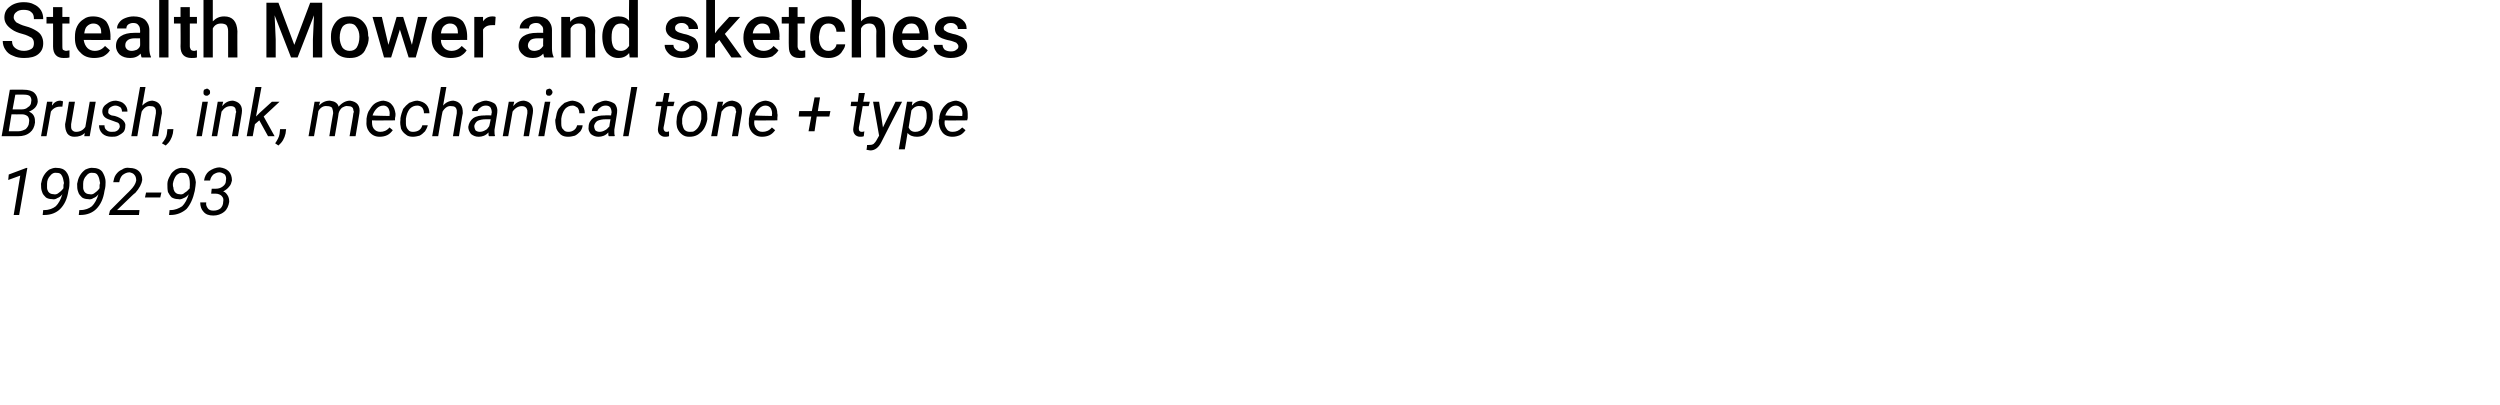 <?xml version="1.0" standalone="no"?><!DOCTYPE svg PUBLIC "-//W3C//DTD SVG 1.1//EN" "http://www.w3.org/Graphics/SVG/1.1/DTD/svg11.dtd"><svg xmlns="http://www.w3.org/2000/svg" version="1.1" width="457px" height="74px" viewBox="0 0 457 74">  <desc>Stealth Mower and sketches Brush, ink, mechanical tone + type 1992-93</desc>  <defs/>  <g id="Polygon13395">    <path d="M 3.5 39.3 L 2.5 39.3 L 3.7 32.1 L 1.5 32.9 L 1.6 31.9 L 4.8 30.7 L 5 30.7 L 3.5 39.3 Z M 11.4 35.5 C 11.1 35.9 10.8 36.1 10.5 36.2 C 10.2 36.4 9.9 36.5 9.5 36.4 C 9.1 36.4 8.7 36.3 8.4 36.1 C 8.1 35.8 7.8 35.5 7.7 35.1 C 7.5 34.6 7.5 34.2 7.5 33.6 C 7.6 33.1 7.7 32.6 8 32.1 C 8.3 31.6 8.6 31.3 9 31 C 9.5 30.8 9.9 30.6 10.5 30.7 C 11.1 30.7 11.7 30.9 12.1 31.4 C 12.5 31.9 12.7 32.5 12.7 33.3 C 12.7 33.7 12.7 34.2 12.5 34.9 C 12.3 36.3 11.8 37.4 11 38.2 C 10.3 38.9 9.3 39.3 8.1 39.3 C 8.09 39.31 7.8 39.3 7.8 39.3 L 7.9 38.4 C 7.9 38.4 8.14 38.39 8.1 38.4 C 9 38.4 9.7 38.1 10.2 37.7 C 10.7 37.2 11.1 36.5 11.4 35.5 Z M 8.8 35 C 9 35.3 9.3 35.5 9.8 35.5 C 10.1 35.6 10.5 35.5 10.8 35.2 C 11.1 35 11.4 34.7 11.6 34.4 C 11.59 34.37 11.6 33.9 11.6 33.9 C 11.6 33.9 11.65 33.47 11.7 33.5 C 11.6 32.9 11.5 32.4 11.3 32.1 C 11.1 31.7 10.8 31.6 10.4 31.6 C 9.9 31.5 9.5 31.7 9.2 32.1 C 8.8 32.5 8.6 33 8.6 33.6 C 8.6 33.8 8.6 34.1 8.6 34.3 C 8.6 34.6 8.7 34.8 8.8 35 C 8.8 35 8.8 35 8.8 35 Z M 18 35.5 C 17.7 35.9 17.4 36.1 17.1 36.2 C 16.8 36.4 16.5 36.5 16.1 36.4 C 15.7 36.4 15.3 36.3 15 36.1 C 14.7 35.8 14.4 35.5 14.3 35.1 C 14.1 34.6 14.1 34.2 14.1 33.6 C 14.2 33.1 14.3 32.6 14.6 32.1 C 14.9 31.6 15.2 31.3 15.6 31 C 16.1 30.8 16.5 30.6 17.1 30.7 C 17.7 30.7 18.3 30.9 18.7 31.4 C 19 31.9 19.3 32.5 19.3 33.3 C 19.3 33.7 19.3 34.2 19.1 34.9 C 18.9 36.3 18.4 37.4 17.6 38.2 C 16.9 38.9 15.9 39.3 14.7 39.3 C 14.69 39.31 14.4 39.3 14.4 39.3 L 14.5 38.4 C 14.5 38.4 14.74 38.39 14.7 38.4 C 15.6 38.4 16.3 38.1 16.8 37.7 C 17.3 37.2 17.7 36.5 18 35.5 Z M 15.4 35 C 15.6 35.3 15.9 35.5 16.4 35.5 C 16.7 35.6 17.1 35.5 17.4 35.2 C 17.7 35 18 34.7 18.2 34.4 C 18.19 34.37 18.2 33.9 18.2 33.9 C 18.2 33.9 18.25 33.47 18.3 33.5 C 18.2 32.9 18.1 32.4 17.9 32.1 C 17.7 31.7 17.4 31.6 17 31.6 C 16.5 31.5 16.1 31.7 15.8 32.1 C 15.4 32.5 15.2 33 15.2 33.6 C 15.2 33.8 15.2 34.1 15.2 34.3 C 15.2 34.6 15.3 34.8 15.4 35 C 15.4 35 15.4 35 15.4 35 Z M 25.4 39.3 L 19.9 39.3 L 20.1 38.5 L 23.2 35.4 C 23.2 35.4 23.78 34.85 23.8 34.8 C 24.4 34.2 24.8 33.6 24.9 33 C 24.9 32.6 24.8 32.2 24.6 32 C 24.4 31.7 24.1 31.6 23.7 31.5 C 23.2 31.5 22.8 31.7 22.4 32 C 22.1 32.3 21.9 32.7 21.8 33.3 C 21.8 33.3 20.7 33.3 20.7 33.3 C 20.8 32.8 20.9 32.3 21.2 31.9 C 21.5 31.5 21.8 31.2 22.3 31 C 22.7 30.7 23.2 30.6 23.7 30.7 C 24.4 30.7 25 30.9 25.4 31.3 C 25.8 31.7 26 32.2 26 32.9 C 25.9 33.6 25.5 34.4 24.7 35.3 C 24.66 35.26 24.1 35.8 24.1 35.8 L 21.4 38.4 L 25.5 38.4 L 25.4 39.3 Z M 29.3 36.1 L 26.5 36.1 L 26.7 35.2 L 29.5 35.2 L 29.3 36.1 Z M 34.5 35.5 C 34.2 35.9 33.9 36.1 33.6 36.2 C 33.2 36.4 32.9 36.5 32.6 36.4 C 32.1 36.4 31.8 36.3 31.4 36.1 C 31.1 35.8 30.9 35.5 30.7 35.1 C 30.6 34.6 30.6 34.2 30.6 33.6 C 30.6 33.1 30.8 32.6 31.1 32.1 C 31.3 31.6 31.7 31.3 32.1 31 C 32.5 30.8 33 30.6 33.5 30.7 C 34.2 30.7 34.7 30.9 35.1 31.4 C 35.5 31.9 35.7 32.5 35.8 33.3 C 35.8 33.7 35.7 34.2 35.6 34.9 C 35.3 36.3 34.8 37.4 34.1 38.2 C 33.3 38.9 32.3 39.3 31.2 39.3 C 31.15 39.31 30.9 39.3 30.9 39.3 L 31 38.4 C 31 38.4 31.2 38.39 31.2 38.4 C 32 38.4 32.7 38.1 33.3 37.7 C 33.8 37.2 34.2 36.5 34.5 35.5 Z M 31.9 35 C 32.1 35.3 32.4 35.5 32.8 35.5 C 33.2 35.6 33.5 35.5 33.8 35.2 C 34.2 35 34.4 34.7 34.7 34.4 C 34.65 34.37 34.7 33.9 34.7 33.9 C 34.7 33.9 34.72 33.47 34.7 33.5 C 34.7 32.9 34.6 32.4 34.4 32.1 C 34.2 31.7 33.9 31.6 33.5 31.6 C 33 31.5 32.6 31.7 32.2 32.1 C 31.9 32.5 31.7 33 31.6 33.6 C 31.6 33.8 31.6 34.1 31.7 34.3 C 31.7 34.6 31.8 34.8 31.9 35 C 31.9 35 31.9 35 31.9 35 Z M 38.7 34.5 C 38.7 34.5 39.4 34.51 39.4 34.5 C 39.9 34.5 40.3 34.4 40.7 34.1 C 41.1 33.8 41.3 33.5 41.3 33 C 41.4 32.5 41.3 32.2 41.1 31.9 C 40.8 31.7 40.5 31.5 40.1 31.5 C 39.7 31.5 39.3 31.7 39 31.9 C 38.7 32.2 38.5 32.5 38.4 33 C 38.4 33 37.3 33 37.3 33 C 37.4 32.3 37.7 31.7 38.2 31.3 C 38.8 30.9 39.4 30.6 40.2 30.6 C 40.9 30.7 41.4 30.9 41.8 31.3 C 42.2 31.7 42.4 32.3 42.4 33 C 42.3 33.4 42.2 33.8 41.9 34.1 C 41.6 34.5 41.3 34.7 40.8 35 C 41.2 35.1 41.4 35.4 41.6 35.7 C 41.8 36 41.9 36.4 41.9 36.9 C 41.8 37.6 41.5 38.3 41 38.7 C 40.4 39.2 39.7 39.4 39 39.4 C 38.2 39.4 37.6 39.2 37.2 38.7 C 36.8 38.3 36.6 37.7 36.6 37 C 36.6 37 37.7 37 37.7 37 C 37.6 37.5 37.8 37.8 38 38.1 C 38.2 38.4 38.6 38.5 39 38.5 C 39.5 38.5 39.9 38.4 40.3 38.1 C 40.6 37.8 40.8 37.4 40.8 36.9 C 40.9 36.4 40.8 36.1 40.5 35.8 C 40.3 35.6 39.9 35.4 39.4 35.4 C 39.37 35.4 38.6 35.4 38.6 35.4 L 38.7 34.5 Z " stroke="none" fill="#000"/>  </g>  <g id="Polygon13394">    <path d="M 0.3 24.9 L 1.8 16.4 C 1.8 16.4 4.33 16.37 4.3 16.4 C 5.2 16.4 5.9 16.6 6.3 17 C 6.7 17.4 6.9 17.9 6.9 18.6 C 6.8 19.4 6.3 20 5.3 20.4 C 5.7 20.6 6 20.8 6.2 21.2 C 6.4 21.6 6.4 22 6.4 22.4 C 6.3 23.2 6 23.8 5.5 24.2 C 4.9 24.7 4.2 24.9 3.3 24.9 C 3.31 24.9 0.3 24.9 0.3 24.9 Z M 2.1 20.9 L 1.6 24 C 1.6 24 3.35 23.98 3.3 24 C 3.9 24 4.3 23.8 4.7 23.6 C 5 23.3 5.3 22.9 5.3 22.4 C 5.4 21.9 5.3 21.6 5.1 21.3 C 4.9 21.1 4.5 20.9 4.1 20.9 C 4.05 20.92 2.1 20.9 2.1 20.9 Z M 2.3 20 C 2.3 20 3.88 20.01 3.9 20 C 4.4 20 4.8 19.9 5.1 19.6 C 5.5 19.4 5.7 19 5.7 18.6 C 5.8 18.2 5.7 17.9 5.5 17.6 C 5.3 17.4 4.9 17.3 4.4 17.3 C 4.44 17.29 2.8 17.3 2.8 17.3 L 2.3 20 Z M 11.4 19.5 C 11.4 19.5 10.93 19.47 10.9 19.5 C 10.3 19.5 9.7 19.8 9.3 20.4 C 9.33 20.39 8.5 24.9 8.5 24.9 L 7.5 24.9 L 8.6 18.6 L 9.6 18.6 C 9.6 18.6 9.46 19.29 9.5 19.3 C 9.9 18.7 10.4 18.4 11 18.4 C 11.2 18.4 11.3 18.5 11.5 18.5 C 11.55 18.52 11.4 19.5 11.4 19.5 Z M 15.5 24.3 C 15 24.8 14.4 25 13.6 25 C 13 25 12.6 24.8 12.3 24.4 C 12 23.9 11.9 23.4 11.9 22.7 C 11.95 22.66 12.6 18.6 12.6 18.6 L 13.7 18.6 C 13.7 18.6 13 22.67 13 22.7 C 13 22.8 13 23 13 23.2 C 13 23.5 13.1 23.7 13.2 23.8 C 13.4 24 13.6 24.1 13.9 24.1 C 14.6 24.1 15.2 23.8 15.6 23.2 C 15.62 23.18 16.4 18.6 16.4 18.6 L 17.5 18.6 L 16.4 24.9 L 15.4 24.9 C 15.4 24.9 15.51 24.27 15.5 24.3 Z M 21.9 23.2 C 21.9 22.7 21.7 22.4 21.2 22.3 C 21.2 22.3 20.1 21.9 20.1 21.9 C 19.1 21.6 18.7 21.1 18.7 20.3 C 18.7 19.8 19 19.3 19.5 19 C 20 18.6 20.5 18.4 21.2 18.4 C 21.8 18.5 22.3 18.6 22.7 19 C 23.1 19.4 23.3 19.8 23.3 20.4 C 23.3 20.4 22.3 20.4 22.3 20.4 C 22.3 20.1 22.2 19.8 22 19.6 C 21.8 19.5 21.5 19.3 21.1 19.3 C 20.8 19.3 20.5 19.4 20.2 19.6 C 19.9 19.8 19.8 20 19.8 20.3 C 19.7 20.7 19.9 20.9 20.4 21.1 C 20.4 21.1 21 21.2 21 21.2 C 21.7 21.4 22.2 21.7 22.5 22 C 22.8 22.3 23 22.7 22.9 23.1 C 22.9 23.5 22.8 23.8 22.6 24.1 C 22.3 24.4 22 24.6 21.6 24.8 C 21.2 25 20.8 25 20.4 25 C 19.7 25 19.1 24.8 18.7 24.4 C 18.3 24 18.1 23.5 18.1 22.9 C 18.1 22.9 19.1 22.9 19.1 22.9 C 19.1 23.3 19.2 23.6 19.5 23.8 C 19.7 24 20 24.1 20.4 24.1 C 20.8 24.1 21.1 24.1 21.4 23.9 C 21.7 23.7 21.8 23.5 21.9 23.2 Z M 26 19.3 C 26.6 18.7 27.2 18.4 27.9 18.4 C 28.5 18.5 28.9 18.7 29.2 19.1 C 29.5 19.5 29.6 20 29.6 20.7 C 29.55 20.75 28.9 24.9 28.9 24.9 L 27.8 24.9 C 27.8 24.9 28.5 20.73 28.5 20.7 C 28.5 20.5 28.5 20.4 28.5 20.2 C 28.4 19.6 28.1 19.4 27.5 19.4 C 26.9 19.3 26.3 19.7 25.9 20.4 C 25.86 20.38 25.1 24.9 25.1 24.9 L 24 24.9 L 25.6 15.9 L 26.6 15.9 C 26.6 15.9 26 19.33 26 19.3 Z M 31.6 24.4 C 31.4 25.3 31 26 30.3 26.6 C 30.3 26.6 29.6 26.2 29.6 26.2 C 30.1 25.6 30.4 25.1 30.5 24.5 C 30.49 24.5 30.6 23.6 30.6 23.6 L 31.7 23.6 L 31.6 24.4 C 31.6 24.4 31.55 24.41 31.6 24.4 Z M 36.9 24.9 L 35.9 24.9 L 37 18.6 L 38 18.6 L 36.9 24.9 Z M 37.8 16.2 C 38 16.2 38.1 16.3 38.2 16.4 C 38.4 16.5 38.4 16.7 38.4 16.9 C 38.4 17 38.4 17.2 38.2 17.3 C 38.1 17.4 38 17.5 37.8 17.5 C 37.6 17.5 37.5 17.5 37.3 17.3 C 37.2 17.2 37.2 17.1 37.2 16.9 C 37.2 16.7 37.2 16.6 37.3 16.4 C 37.5 16.3 37.6 16.3 37.8 16.2 Z M 40.8 18.6 C 40.8 18.6 40.61 19.36 40.6 19.4 C 41.2 18.7 41.8 18.4 42.6 18.4 C 43.1 18.5 43.6 18.7 43.9 19.1 C 44.2 19.5 44.3 20 44.2 20.7 C 44.19 20.75 43.5 24.9 43.5 24.9 L 42.4 24.9 C 42.4 24.9 43.14 20.73 43.1 20.7 C 43.2 20.5 43.2 20.4 43.1 20.2 C 43.1 19.7 42.8 19.4 42.2 19.4 C 41.5 19.4 41 19.7 40.5 20.4 C 40.5 20.38 39.7 24.9 39.7 24.9 L 38.7 24.9 L 39.8 18.6 L 40.8 18.6 Z M 47.4 22 L 46.6 22.7 L 46.2 24.9 L 45.1 24.9 L 46.7 15.9 L 47.8 15.9 L 46.8 21.3 L 47.5 20.6 L 49.7 18.6 L 51.1 18.6 L 48.2 21.3 L 50.2 24.9 L 49 24.9 L 47.4 22 Z M 52.2 24.4 C 52 25.3 51.6 26 50.9 26.6 C 50.9 26.6 50.3 26.2 50.3 26.2 C 50.7 25.6 51 25.1 51.1 24.5 C 51.09 24.5 51.2 23.6 51.2 23.6 L 52.3 23.6 L 52.2 24.4 C 52.2 24.4 52.16 24.41 52.2 24.4 Z M 58.5 18.6 C 58.5 18.6 58.34 19.26 58.3 19.3 C 58.9 18.7 59.5 18.4 60.3 18.4 C 60.7 18.5 61 18.5 61.3 18.7 C 61.6 18.9 61.8 19.1 61.9 19.5 C 62.5 18.8 63.2 18.4 64 18.4 C 64.6 18.5 65.1 18.7 65.4 19.1 C 65.7 19.5 65.8 20 65.7 20.7 C 65.7 20.73 65 24.9 65 24.9 L 63.9 24.9 C 63.9 24.9 64.64 20.72 64.6 20.7 C 64.7 20.5 64.7 20.3 64.6 20.2 C 64.6 19.6 64.2 19.4 63.6 19.4 C 63.2 19.3 62.9 19.5 62.5 19.7 C 62.2 20 62 20.3 61.9 20.7 C 61.94 20.69 61.2 24.9 61.2 24.9 L 60.2 24.9 C 60.2 24.9 60.86 20.73 60.9 20.7 C 60.9 20.3 60.8 20 60.7 19.7 C 60.5 19.5 60.2 19.4 59.8 19.4 C 59.2 19.3 58.6 19.6 58.2 20.3 C 58.24 20.27 57.4 24.9 57.4 24.9 L 56.4 24.9 L 57.5 18.6 L 58.5 18.6 Z M 69.4 25 C 68.6 25 68 24.7 67.5 24.1 C 67.1 23.6 66.9 22.9 67 22 C 67 22 67 21.7 67 21.7 C 67.1 21.1 67.2 20.5 67.6 20 C 67.9 19.5 68.2 19.1 68.7 18.8 C 69.1 18.6 69.6 18.4 70.1 18.4 C 70.8 18.5 71.3 18.7 71.6 19.1 C 72 19.5 72.2 20.1 72.3 20.8 C 72.3 21 72.3 21.3 72.2 21.6 C 72.23 21.55 72.2 22 72.2 22 C 72.2 22 68.02 22.04 68 22 C 68 22.6 68 23.1 68.3 23.5 C 68.6 23.9 69 24.1 69.5 24.1 C 70.1 24.1 70.7 23.9 71.2 23.3 C 71.2 23.3 71.8 23.8 71.8 23.8 C 71.5 24.2 71.2 24.5 70.8 24.7 C 70.4 24.9 69.9 25 69.4 25 Z M 70.1 19.3 C 69.6 19.3 69.2 19.5 68.9 19.8 C 68.6 20.1 68.3 20.5 68.1 21.1 C 68.13 21.15 71.2 21.2 71.2 21.2 C 71.2 21.2 71.24 21.06 71.2 21.1 C 71.3 20.6 71.2 20.2 71 19.8 C 70.8 19.5 70.5 19.3 70.1 19.3 Z M 75.5 24.1 C 75.9 24.1 76.3 24 76.6 23.8 C 76.9 23.6 77.1 23.3 77.2 22.9 C 77.2 22.9 78.2 22.9 78.2 22.9 C 78.1 23.3 77.9 23.7 77.7 24 C 77.4 24.3 77.1 24.6 76.7 24.8 C 76.3 24.9 75.9 25 75.5 25 C 75 25 74.5 24.9 74.2 24.6 C 73.8 24.3 73.5 24 73.3 23.5 C 73.2 23 73.1 22.5 73.2 21.9 C 73.2 21.9 73.2 21.6 73.2 21.6 C 73.3 21 73.5 20.4 73.7 19.9 C 74 19.5 74.4 19.1 74.8 18.8 C 75.3 18.6 75.8 18.4 76.3 18.4 C 77 18.5 77.5 18.7 77.9 19.1 C 78.3 19.5 78.5 20.1 78.5 20.7 C 78.5 20.7 77.5 20.7 77.5 20.7 C 77.5 20.3 77.4 20 77.2 19.7 C 77 19.5 76.7 19.3 76.3 19.3 C 75.7 19.3 75.3 19.5 74.9 19.9 C 74.5 20.4 74.3 21 74.2 21.7 C 74.2 21.7 74.2 21.9 74.2 21.9 C 74.2 22.1 74.2 22.4 74.2 22.6 C 74.2 23.1 74.4 23.5 74.6 23.7 C 74.8 24 75.1 24.1 75.5 24.1 Z M 81 19.3 C 81.5 18.7 82.2 18.4 82.9 18.4 C 83.5 18.5 83.9 18.7 84.2 19.1 C 84.5 19.5 84.6 20 84.6 20.7 C 84.55 20.75 83.9 24.9 83.9 24.9 L 82.8 24.9 C 82.8 24.9 83.5 20.73 83.5 20.7 C 83.5 20.5 83.5 20.4 83.5 20.2 C 83.4 19.6 83.1 19.4 82.5 19.4 C 81.9 19.3 81.3 19.7 80.9 20.4 C 80.86 20.38 80.1 24.9 80.1 24.9 L 79 24.9 L 80.6 15.9 L 81.6 15.9 C 81.6 15.9 80.99 19.33 81 19.3 Z M 89.4 24.9 C 89.3 24.8 89.3 24.7 89.3 24.6 C 89.3 24.6 89.3 24.2 89.3 24.2 C 88.8 24.8 88.1 25 87.5 25 C 86.9 25 86.5 24.8 86.1 24.5 C 85.8 24.1 85.6 23.7 85.6 23.2 C 85.7 22.5 86 22 86.5 21.6 C 87.1 21.2 87.8 21.1 88.7 21.1 C 88.69 21.05 89.8 21.1 89.8 21.1 C 89.8 21.1 89.87 20.55 89.9 20.6 C 89.9 20.2 89.8 19.9 89.7 19.7 C 89.5 19.4 89.2 19.3 88.8 19.3 C 88.5 19.3 88.1 19.4 87.9 19.6 C 87.6 19.8 87.4 20 87.3 20.3 C 87.3 20.3 86.3 20.3 86.3 20.3 C 86.3 19.9 86.5 19.6 86.7 19.3 C 87 19 87.3 18.8 87.7 18.7 C 88.1 18.5 88.5 18.4 88.9 18.4 C 89.6 18.5 90.1 18.7 90.5 19 C 90.8 19.4 91 19.9 90.9 20.6 C 90.93 20.57 90.4 23.7 90.4 23.7 C 90.4 23.7 90.38 24.16 90.4 24.2 C 90.4 24.4 90.4 24.6 90.5 24.8 C 90.45 24.8 90.4 24.9 90.4 24.9 C 90.4 24.9 89.36 24.9 89.4 24.9 Z M 87.7 24.1 C 88 24.1 88.4 24 88.7 23.8 C 89 23.7 89.2 23.4 89.4 23.1 C 89.44 23.13 89.7 21.8 89.7 21.8 C 89.7 21.8 88.87 21.82 88.9 21.8 C 88.2 21.8 87.7 21.9 87.3 22.1 C 87 22.3 86.8 22.6 86.7 23 C 86.7 23.3 86.8 23.6 86.9 23.8 C 87.1 24 87.4 24.1 87.7 24.1 Z M 94 18.6 C 94 18.6 93.83 19.36 93.8 19.4 C 94.4 18.7 95 18.4 95.8 18.4 C 96.4 18.5 96.8 18.7 97.1 19.1 C 97.4 19.5 97.5 20 97.4 20.7 C 97.41 20.75 96.7 24.9 96.7 24.9 L 95.7 24.9 C 95.7 24.9 96.36 20.73 96.4 20.7 C 96.4 20.5 96.4 20.4 96.4 20.2 C 96.3 19.7 96 19.4 95.4 19.4 C 94.8 19.4 94.2 19.7 93.7 20.4 C 93.72 20.38 92.9 24.9 92.9 24.9 L 91.9 24.9 L 93 18.6 L 94 18.6 Z M 99.5 24.9 L 98.4 24.9 L 99.6 18.6 L 100.6 18.6 L 99.5 24.9 Z M 100.4 16.2 C 100.6 16.2 100.7 16.3 100.8 16.4 C 100.9 16.5 101 16.7 101 16.9 C 101 17 100.9 17.2 100.8 17.3 C 100.7 17.4 100.6 17.5 100.4 17.5 C 100.2 17.5 100 17.5 99.9 17.3 C 99.8 17.2 99.8 17.1 99.8 16.9 C 99.8 16.7 99.8 16.6 99.9 16.4 C 100 16.3 100.2 16.3 100.4 16.2 Z M 103.9 24.1 C 104.3 24.1 104.6 24 104.9 23.8 C 105.2 23.6 105.4 23.3 105.5 22.9 C 105.5 22.9 106.5 22.9 106.5 22.9 C 106.5 23.3 106.3 23.7 106.1 24 C 105.8 24.3 105.5 24.6 105.1 24.8 C 104.7 24.9 104.3 25 103.9 25 C 103.3 25 102.9 24.9 102.5 24.6 C 102.2 24.3 101.9 24 101.7 23.5 C 101.6 23 101.5 22.5 101.5 21.9 C 101.5 21.9 101.6 21.6 101.6 21.6 C 101.7 21 101.8 20.4 102.1 19.9 C 102.4 19.5 102.8 19.1 103.2 18.8 C 103.7 18.6 104.2 18.4 104.7 18.4 C 105.4 18.5 105.9 18.7 106.3 19.1 C 106.7 19.5 106.9 20.1 106.9 20.7 C 106.9 20.7 105.9 20.7 105.9 20.7 C 105.9 20.3 105.8 20 105.6 19.7 C 105.3 19.5 105 19.3 104.7 19.3 C 104.1 19.3 103.7 19.5 103.3 19.9 C 102.9 20.4 102.7 21 102.6 21.7 C 102.6 21.7 102.6 21.9 102.6 21.9 C 102.6 22.1 102.6 22.4 102.6 22.6 C 102.6 23.1 102.7 23.5 103 23.7 C 103.2 24 103.5 24.1 103.9 24.1 Z M 111.3 24.9 C 111.2 24.8 111.2 24.7 111.2 24.6 C 111.2 24.6 111.2 24.2 111.2 24.2 C 110.7 24.8 110 25 109.4 25 C 108.8 25 108.4 24.8 108 24.5 C 107.7 24.1 107.5 23.7 107.6 23.2 C 107.6 22.5 107.9 22 108.4 21.6 C 109 21.2 109.7 21.1 110.6 21.1 C 110.6 21.05 111.7 21.1 111.7 21.1 C 111.7 21.1 111.78 20.55 111.8 20.6 C 111.8 20.2 111.7 19.9 111.6 19.7 C 111.4 19.4 111.1 19.3 110.7 19.3 C 110.4 19.3 110 19.4 109.8 19.6 C 109.5 19.8 109.3 20 109.2 20.3 C 109.2 20.3 108.2 20.3 108.2 20.3 C 108.2 19.9 108.4 19.6 108.6 19.3 C 108.9 19 109.2 18.8 109.6 18.7 C 110 18.5 110.4 18.4 110.8 18.4 C 111.5 18.5 112 18.7 112.4 19 C 112.7 19.4 112.9 19.9 112.8 20.6 C 112.83 20.57 112.3 23.7 112.3 23.7 C 112.3 23.7 112.29 24.16 112.3 24.2 C 112.3 24.4 112.3 24.6 112.4 24.8 C 112.36 24.8 112.3 24.9 112.3 24.9 C 112.3 24.9 111.27 24.9 111.3 24.9 Z M 109.6 24.1 C 109.9 24.1 110.3 24 110.6 23.8 C 110.9 23.7 111.1 23.4 111.4 23.1 C 111.35 23.13 111.6 21.8 111.6 21.8 C 111.6 21.8 110.78 21.82 110.8 21.8 C 110.1 21.8 109.6 21.9 109.2 22.1 C 108.9 22.3 108.7 22.6 108.6 23 C 108.6 23.3 108.7 23.6 108.8 23.8 C 109 24 109.3 24.1 109.6 24.1 Z M 114.9 24.9 L 113.9 24.9 L 115.4 15.9 L 116.5 15.9 L 114.9 24.9 Z M 122.4 17 L 122.1 18.6 L 123.3 18.6 L 123.1 19.4 L 122 19.4 C 122 19.4 121.34 23.34 121.3 23.3 C 121.3 23.4 121.3 23.5 121.3 23.6 C 121.4 23.9 121.5 24.1 121.8 24.1 C 122 24.1 122.1 24.1 122.3 24 C 122.3 24 122.3 24.9 122.3 24.9 C 122 25 121.7 25 121.5 25 C 121.1 25 120.8 24.8 120.5 24.5 C 120.3 24.2 120.2 23.8 120.3 23.3 C 120.29 23.32 120.9 19.4 120.9 19.4 L 119.8 19.4 L 120 18.6 L 121.1 18.6 L 121.4 17 L 122.4 17 Z M 126.9 18.4 C 127.4 18.5 127.9 18.6 128.2 18.9 C 128.6 19.2 128.9 19.5 129.1 20 C 129.3 20.5 129.3 21.1 129.3 21.7 C 129.3 21.7 129.3 21.8 129.3 21.8 C 129.2 22.4 129 23 128.7 23.5 C 128.4 24 128 24.3 127.6 24.6 C 127.1 24.9 126.6 25 126 25 C 125.5 25 125.1 24.9 124.7 24.6 C 124.3 24.3 124 23.9 123.8 23.4 C 123.7 23 123.6 22.4 123.7 21.8 C 123.7 21.2 123.9 20.6 124.2 20.1 C 124.5 19.5 124.9 19.1 125.3 18.9 C 125.8 18.6 126.3 18.4 126.9 18.4 Z M 124.7 21.8 C 124.7 22.1 124.7 22.3 124.7 22.6 C 124.8 23.1 124.9 23.4 125.1 23.7 C 125.4 24 125.7 24.1 126.1 24.1 C 126.4 24.1 126.8 24.1 127 23.9 C 127.3 23.7 127.6 23.4 127.8 23 C 128 22.7 128.1 22.2 128.2 21.8 C 128.2 21.4 128.2 21.1 128.2 20.9 C 128.2 20.4 128 20 127.8 19.8 C 127.5 19.5 127.2 19.3 126.8 19.3 C 126.3 19.3 125.8 19.5 125.4 20 C 125.1 20.4 124.8 21 124.7 21.7 C 124.7 21.7 124.7 21.8 124.7 21.8 Z M 132.2 18.6 C 132.2 18.6 132 19.36 132 19.4 C 132.6 18.7 133.2 18.4 133.9 18.4 C 134.5 18.5 135 18.7 135.3 19.1 C 135.6 19.5 135.7 20 135.6 20.7 C 135.59 20.75 134.9 24.9 134.9 24.9 L 133.8 24.9 C 133.8 24.9 134.53 20.73 134.5 20.7 C 134.6 20.5 134.6 20.4 134.5 20.2 C 134.5 19.7 134.1 19.4 133.6 19.4 C 132.9 19.4 132.4 19.7 131.9 20.4 C 131.89 20.38 131.1 24.9 131.1 24.9 L 130 24.9 L 131.2 18.6 L 132.2 18.6 Z M 139.3 25 C 138.5 25 137.9 24.7 137.4 24.1 C 137 23.6 136.8 22.9 136.9 22 C 136.9 22 136.9 21.7 136.9 21.7 C 137 21.1 137.1 20.5 137.4 20 C 137.8 19.5 138.1 19.1 138.6 18.8 C 139 18.6 139.5 18.4 140 18.4 C 140.7 18.5 141.2 18.7 141.5 19.1 C 141.9 19.5 142.1 20.1 142.1 20.8 C 142.2 21 142.1 21.3 142.1 21.6 C 142.12 21.55 142.1 22 142.1 22 C 142.1 22 137.91 22.04 137.9 22 C 137.8 22.6 137.9 23.1 138.2 23.5 C 138.5 23.9 138.8 24.1 139.4 24.1 C 140 24.1 140.6 23.9 141.1 23.3 C 141.1 23.3 141.7 23.8 141.7 23.8 C 141.4 24.2 141.1 24.5 140.7 24.7 C 140.3 24.9 139.8 25 139.3 25 Z M 139.9 19.3 C 139.5 19.3 139.1 19.5 138.8 19.8 C 138.5 20.1 138.2 20.5 138 21.1 C 138.02 21.15 141.1 21.2 141.1 21.2 C 141.1 21.2 141.13 21.06 141.1 21.1 C 141.2 20.6 141.1 20.2 140.9 19.8 C 140.7 19.5 140.4 19.3 139.9 19.3 Z M 149.5 20.3 L 151.8 20.3 L 151.6 21.3 L 149.3 21.3 L 148.9 24 L 147.8 24 L 148.3 21.3 L 146 21.3 L 146.1 20.3 L 148.4 20.3 L 148.9 17.8 L 149.9 17.8 L 149.5 20.3 Z M 158.1 17 L 157.8 18.6 L 159 18.6 L 158.8 19.4 L 157.7 19.4 C 157.7 19.4 157.02 23.34 157 23.3 C 157 23.4 157 23.5 157 23.6 C 157 23.9 157.2 24.1 157.5 24.1 C 157.6 24.1 157.8 24.1 158 24 C 158 24 157.9 24.9 157.9 24.9 C 157.7 25 157.4 25 157.2 25 C 156.8 25 156.4 24.8 156.2 24.5 C 156 24.2 155.9 23.8 156 23.3 C 155.98 23.32 156.6 19.4 156.6 19.4 L 155.5 19.4 L 155.6 18.6 L 156.8 18.6 L 157 17 L 158.1 17 Z M 161.4 23.3 L 163.7 18.6 L 164.9 18.6 C 164.9 18.6 161.09 25.95 161.1 26 C 160.6 27 159.9 27.5 159.1 27.5 C 158.9 27.5 158.7 27.4 158.4 27.4 C 158.44 27.37 158.5 26.5 158.5 26.5 C 158.5 26.5 158.81 26.52 158.8 26.5 C 159.1 26.5 159.4 26.5 159.7 26.3 C 159.9 26.1 160.1 25.9 160.3 25.5 C 160.32 25.49 160.7 24.8 160.7 24.8 L 159.6 18.6 L 160.7 18.6 L 161.4 23.3 Z M 170.5 21.8 C 170.4 22.4 170.2 23 169.9 23.5 C 169.7 24 169.3 24.4 168.9 24.7 C 168.5 24.9 168.1 25 167.6 25 C 166.9 25 166.3 24.8 165.9 24.3 C 165.93 24.28 165.4 27.3 165.4 27.3 L 164.3 27.3 L 165.8 18.6 L 166.8 18.6 C 166.8 18.6 166.66 19.26 166.7 19.3 C 167.2 18.7 167.8 18.4 168.5 18.4 C 169.2 18.5 169.6 18.7 170 19.1 C 170.3 19.6 170.5 20.1 170.5 20.9 C 170.5 21.2 170.5 21.4 170.5 21.6 C 170.5 21.6 170.5 21.8 170.5 21.8 Z M 169.4 21.6 C 169.4 21.6 169.4 21.1 169.4 21.1 C 169.4 20.6 169.3 20.1 169.1 19.8 C 168.9 19.5 168.6 19.4 168.2 19.4 C 167.6 19.3 167 19.6 166.6 20.2 C 166.6 20.2 166.1 23.3 166.1 23.3 C 166.3 23.8 166.7 24.1 167.3 24.1 C 167.9 24.1 168.3 23.9 168.7 23.5 C 169.1 23.1 169.3 22.5 169.4 21.6 Z M 174.1 25 C 173.3 25 172.6 24.7 172.2 24.1 C 171.8 23.6 171.6 22.9 171.6 22 C 171.6 22 171.7 21.7 171.7 21.7 C 171.7 21.1 171.9 20.5 172.2 20 C 172.5 19.5 172.9 19.1 173.3 18.8 C 173.8 18.6 174.3 18.4 174.8 18.4 C 175.4 18.5 175.9 18.7 176.3 19.1 C 176.7 19.5 176.9 20.1 176.9 20.8 C 176.9 21 176.9 21.3 176.9 21.6 C 176.9 21.55 176.8 22 176.8 22 C 176.8 22 172.69 22.04 172.7 22 C 172.6 22.6 172.7 23.1 173 23.5 C 173.2 23.9 173.6 24.1 174.1 24.1 C 174.8 24.1 175.3 23.9 175.9 23.3 C 175.9 23.3 176.5 23.8 176.5 23.8 C 176.2 24.2 175.9 24.5 175.5 24.7 C 175 24.9 174.6 25 174.1 25 Z M 174.7 19.3 C 174.3 19.3 173.9 19.5 173.6 19.8 C 173.3 20.1 173 20.5 172.8 21.1 C 172.8 21.15 175.9 21.2 175.9 21.2 C 175.9 21.2 175.91 21.06 175.9 21.1 C 176 20.6 175.9 20.2 175.7 19.8 C 175.5 19.5 175.1 19.3 174.7 19.3 Z " stroke="none" fill="#000"/>  </g>  <g id="Polygon13393">    <path d="M 6.2 7.9 C 6.2 7.5 6.1 7.2 5.8 6.9 C 5.4 6.7 4.9 6.4 4.1 6.2 C 3.3 6 2.6 5.7 2.2 5.4 C 1.3 4.8 0.8 4.1 0.8 3.2 C 0.8 2.4 1.1 1.7 1.8 1.2 C 2.4 0.7 3.3 0.4 4.3 0.4 C 5 0.4 5.7 0.5 6.2 0.8 C 6.7 1 7.2 1.4 7.5 1.9 C 7.8 2.4 7.9 2.9 7.9 3.5 C 7.9 3.5 6.2 3.5 6.2 3.5 C 6.2 2.9 6.1 2.5 5.7 2.2 C 5.4 1.9 4.9 1.8 4.3 1.8 C 3.8 1.8 3.3 1.9 3 2.2 C 2.7 2.4 2.5 2.7 2.5 3.2 C 2.5 3.5 2.7 3.8 3 4.1 C 3.4 4.3 3.9 4.6 4.7 4.8 C 5.5 5 6.1 5.3 6.6 5.6 C 7.1 5.9 7.4 6.2 7.6 6.6 C 7.8 7 7.9 7.4 7.9 7.9 C 7.9 8.8 7.6 9.4 7 9.9 C 6.4 10.4 5.5 10.6 4.4 10.6 C 3.7 10.6 3 10.5 2.4 10.2 C 1.8 10 1.3 9.6 1 9.1 C 0.7 8.7 0.5 8.1 0.5 7.5 C 0.5 7.5 2.2 7.5 2.2 7.5 C 2.2 8.1 2.4 8.5 2.8 8.8 C 3.2 9.1 3.7 9.3 4.4 9.3 C 5 9.3 5.5 9.1 5.8 8.9 C 6.1 8.7 6.2 8.3 6.2 7.9 Z M 11.4 1.3 L 11.4 3.1 L 12.7 3.1 L 12.7 4.3 L 11.4 4.3 C 11.4 4.3 11.38 8.46 11.4 8.5 C 11.4 8.7 11.4 8.9 11.5 9.1 C 11.7 9.2 11.9 9.3 12.1 9.3 C 12.3 9.3 12.5 9.2 12.7 9.2 C 12.7 9.2 12.7 10.5 12.7 10.5 C 12.4 10.6 12 10.6 11.6 10.6 C 10.4 10.6 9.7 9.9 9.7 8.5 C 9.72 8.52 9.7 4.3 9.7 4.3 L 8.5 4.3 L 8.5 3.1 L 9.7 3.1 L 9.7 1.3 L 11.4 1.3 Z M 17.2 10.6 C 16.2 10.6 15.3 10.3 14.7 9.6 C 14 9 13.7 8.1 13.7 7 C 13.7 7 13.7 6.8 13.7 6.8 C 13.7 6 13.8 5.4 14.1 4.8 C 14.4 4.2 14.8 3.8 15.3 3.5 C 15.8 3.1 16.4 3 17 3 C 18 3 18.8 3.3 19.4 3.9 C 19.9 4.6 20.2 5.5 20.2 6.7 C 20.18 6.66 20.2 7.3 20.2 7.3 C 20.2 7.3 15.35 7.33 15.3 7.3 C 15.4 7.9 15.6 8.4 16 8.8 C 16.3 9.1 16.8 9.3 17.3 9.3 C 18.1 9.3 18.7 9 19.2 8.4 C 19.2 8.4 20.1 9.2 20.1 9.2 C 19.8 9.7 19.4 10 18.9 10.3 C 18.4 10.5 17.8 10.6 17.2 10.6 Z M 17 4.3 C 16.6 4.3 16.2 4.5 15.9 4.8 C 15.6 5.1 15.5 5.5 15.4 6.1 C 15.37 6.11 18.5 6.1 18.5 6.1 C 18.5 6.1 18.54 5.99 18.5 6 C 18.5 5.4 18.4 5 18.1 4.7 C 17.8 4.4 17.5 4.3 17 4.3 Z M 25.9 10.5 C 25.8 10.4 25.8 10.1 25.7 9.8 C 25.2 10.4 24.5 10.6 23.8 10.6 C 23 10.6 22.4 10.4 21.9 10 C 21.5 9.6 21.2 9.1 21.2 8.4 C 21.2 7.6 21.5 7 22.1 6.6 C 22.7 6.2 23.5 6 24.6 6 C 24.62 5.98 25.6 6 25.6 6 C 25.6 6 25.64 5.5 25.6 5.5 C 25.6 5.1 25.5 4.8 25.3 4.6 C 25.1 4.3 24.8 4.2 24.3 4.2 C 24 4.2 23.7 4.3 23.4 4.5 C 23.2 4.7 23.1 4.9 23.1 5.2 C 23.1 5.2 21.4 5.2 21.4 5.2 C 21.4 4.8 21.5 4.5 21.8 4.1 C 22.1 3.7 22.4 3.5 22.9 3.3 C 23.4 3.1 23.9 3 24.4 3 C 25.3 3 26 3.2 26.5 3.6 C 27 4.1 27.3 4.7 27.3 5.5 C 27.3 5.5 27.3 8.8 27.3 8.8 C 27.3 9.5 27.4 10 27.6 10.4 C 27.58 10.38 27.6 10.5 27.6 10.5 C 27.6 10.5 25.89 10.5 25.9 10.5 Z M 24.1 9.3 C 24.4 9.3 24.7 9.2 25 9.1 C 25.3 8.9 25.5 8.7 25.6 8.4 C 25.64 8.42 25.6 7 25.6 7 C 25.6 7 24.75 7.03 24.7 7 C 24.1 7 23.7 7.1 23.4 7.3 C 23 7.6 22.9 7.9 22.9 8.3 C 22.9 8.6 23 8.8 23.2 9 C 23.4 9.2 23.7 9.3 24.1 9.3 Z M 30.8 10.5 L 29.1 10.5 L 29.1 0 L 30.8 0 L 30.8 10.5 Z M 34.7 1.3 L 34.7 3.1 L 36 3.1 L 36 4.3 L 34.7 4.3 C 34.7 4.3 34.7 8.46 34.7 8.5 C 34.7 8.7 34.8 8.9 34.9 9.1 C 35 9.2 35.2 9.3 35.5 9.3 C 35.7 9.3 35.8 9.2 36 9.2 C 36 9.2 36 10.5 36 10.5 C 35.7 10.6 35.3 10.6 35 10.6 C 33.7 10.6 33 9.9 33 8.5 C 33.04 8.52 33 4.3 33 4.3 L 31.8 4.3 L 31.8 3.1 L 33 3.1 L 33 1.3 L 34.7 1.3 Z M 38.9 3.9 C 39.5 3.3 40.1 3 41 3 C 42.5 3 43.3 3.9 43.4 5.7 C 43.37 5.67 43.4 10.5 43.4 10.5 L 41.7 10.5 C 41.7 10.5 41.71 5.73 41.7 5.7 C 41.7 5.2 41.6 4.9 41.4 4.6 C 41.2 4.4 40.8 4.3 40.4 4.3 C 39.7 4.3 39.2 4.6 38.9 5.2 C 38.91 5.22 38.9 10.5 38.9 10.5 L 37.2 10.5 L 37.2 0 L 38.9 0 C 38.9 0 38.91 3.91 38.9 3.9 Z M 50.9 0.5 L 53.8 8.2 L 56.7 0.5 L 58.9 0.5 L 58.9 10.5 L 57.2 10.5 L 57.2 7.2 L 57.4 2.8 L 54.4 10.5 L 53.2 10.5 L 50.2 2.8 L 50.4 7.2 L 50.4 10.5 L 48.7 10.5 L 48.7 0.5 L 50.9 0.5 Z M 60.5 6.7 C 60.5 6 60.6 5.4 60.9 4.8 C 61.2 4.2 61.6 3.7 62.1 3.4 C 62.6 3.1 63.2 3 63.9 3 C 64.9 3 65.7 3.3 66.3 3.9 C 67 4.6 67.3 5.4 67.3 6.5 C 67.3 6.5 67.4 6.9 67.4 6.9 C 67.4 7.6 67.2 8.3 66.9 8.8 C 66.7 9.4 66.3 9.9 65.7 10.2 C 65.2 10.5 64.6 10.6 63.9 10.6 C 62.9 10.6 62 10.3 61.4 9.6 C 60.8 8.9 60.5 8 60.5 6.8 C 60.5 6.8 60.5 6.7 60.5 6.7 Z M 62.1 6.9 C 62.1 7.6 62.3 8.2 62.6 8.7 C 62.9 9.1 63.4 9.3 63.9 9.3 C 64.5 9.3 64.9 9.1 65.2 8.7 C 65.5 8.2 65.7 7.6 65.7 6.7 C 65.7 6 65.5 5.4 65.2 5 C 64.9 4.5 64.5 4.3 63.9 4.3 C 63.4 4.3 62.9 4.5 62.6 4.9 C 62.3 5.4 62.1 6 62.1 6.9 Z M 75.3 8.2 L 76.4 3.1 L 78.1 3.1 L 76 10.5 L 74.7 10.5 L 73.1 5.4 L 71.5 10.5 L 70.2 10.5 L 68.1 3.1 L 69.8 3.1 L 71 8.2 L 72.5 3.1 L 73.7 3.1 L 75.3 8.2 Z M 82.4 10.6 C 81.4 10.6 80.5 10.3 79.9 9.6 C 79.2 9 78.9 8.1 78.9 7 C 78.9 7 78.9 6.8 78.9 6.8 C 78.9 6 79 5.4 79.3 4.8 C 79.6 4.2 80 3.8 80.5 3.5 C 81 3.1 81.6 3 82.2 3 C 83.2 3 84 3.3 84.6 3.9 C 85.1 4.6 85.4 5.5 85.4 6.7 C 85.39 6.66 85.4 7.3 85.4 7.3 C 85.4 7.3 80.55 7.33 80.6 7.3 C 80.6 7.9 80.8 8.4 81.2 8.8 C 81.5 9.1 82 9.3 82.5 9.3 C 83.3 9.3 83.9 9 84.4 8.4 C 84.4 8.4 85.3 9.2 85.3 9.2 C 85 9.7 84.6 10 84.1 10.3 C 83.6 10.5 83 10.6 82.4 10.6 Z M 82.2 4.3 C 81.8 4.3 81.4 4.5 81.1 4.8 C 80.8 5.1 80.7 5.5 80.6 6.1 C 80.58 6.11 83.7 6.1 83.7 6.1 C 83.7 6.1 83.75 5.99 83.7 6 C 83.7 5.4 83.6 5 83.3 4.7 C 83 4.4 82.7 4.3 82.2 4.3 Z M 90.5 4.6 C 90.3 4.6 90.1 4.6 89.9 4.6 C 89.1 4.6 88.6 4.9 88.3 5.4 C 88.33 5.44 88.3 10.5 88.3 10.5 L 86.7 10.5 L 86.7 3.1 L 88.3 3.1 C 88.3 3.1 88.3 3.93 88.3 3.9 C 88.7 3.3 89.3 3 90 3 C 90.2 3 90.4 3 90.6 3.1 C 90.6 3.1 90.5 4.6 90.5 4.6 Z M 99.5 10.5 C 99.4 10.4 99.4 10.1 99.3 9.8 C 98.8 10.4 98.1 10.6 97.4 10.6 C 96.6 10.6 96 10.4 95.6 10 C 95.1 9.6 94.8 9.1 94.8 8.4 C 94.8 7.6 95.1 7 95.7 6.6 C 96.3 6.2 97.1 6 98.2 6 C 98.24 5.98 99.3 6 99.3 6 C 99.3 6 99.26 5.5 99.3 5.5 C 99.3 5.1 99.2 4.8 98.9 4.6 C 98.7 4.3 98.4 4.2 98 4.2 C 97.6 4.2 97.3 4.3 97 4.5 C 96.8 4.7 96.7 4.9 96.7 5.2 C 96.7 5.2 95 5.2 95 5.2 C 95 4.8 95.1 4.5 95.4 4.1 C 95.7 3.7 96 3.5 96.5 3.3 C 97 3.1 97.5 3 98.1 3 C 98.9 3 99.6 3.2 100.1 3.6 C 100.6 4.1 100.9 4.7 100.9 5.5 C 100.9 5.5 100.9 8.8 100.9 8.8 C 100.9 9.5 101 10 101.2 10.4 C 101.2 10.38 101.2 10.5 101.2 10.5 C 101.2 10.5 99.5 10.5 99.5 10.5 Z M 97.7 9.3 C 98 9.3 98.3 9.2 98.6 9.1 C 98.9 8.9 99.1 8.7 99.3 8.4 C 99.26 8.42 99.3 7 99.3 7 C 99.3 7 98.36 7.03 98.4 7 C 97.7 7 97.3 7.1 97 7.3 C 96.7 7.6 96.5 7.9 96.5 8.3 C 96.5 8.6 96.6 8.8 96.8 9 C 97 9.2 97.3 9.3 97.7 9.3 Z M 104.2 3.1 C 104.2 3.1 104.25 3.96 104.2 4 C 104.8 3.3 105.5 3 106.4 3 C 107.9 3 108.7 3.8 108.8 5.6 C 108.75 5.61 108.8 10.5 108.8 10.5 L 107.1 10.5 C 107.1 10.5 107.09 5.71 107.1 5.7 C 107.1 5.2 107 4.9 106.8 4.7 C 106.6 4.4 106.3 4.3 105.8 4.3 C 105.1 4.3 104.6 4.6 104.3 5.2 C 104.3 5.24 104.3 10.5 104.3 10.5 L 102.6 10.5 L 102.6 3.1 L 104.2 3.1 Z M 110.1 6.7 C 110.1 5.6 110.4 4.7 110.9 4 C 111.5 3.3 112.2 3 113.1 3 C 113.8 3 114.5 3.2 115 3.8 C 114.95 3.79 115 0 115 0 L 116.6 0 L 116.6 10.5 L 115.1 10.5 C 115.1 10.5 115.03 9.73 115 9.7 C 114.5 10.3 113.9 10.6 113 10.6 C 112.2 10.6 111.5 10.3 110.9 9.6 C 110.4 8.9 110.1 7.9 110.1 6.7 Z M 111.8 6.9 C 111.8 7.6 111.9 8.2 112.2 8.7 C 112.5 9.1 112.9 9.3 113.5 9.3 C 114.1 9.3 114.6 9 115 8.4 C 115 8.4 115 5.2 115 5.2 C 114.6 4.6 114.2 4.3 113.5 4.3 C 112.9 4.3 112.5 4.5 112.2 5 C 111.9 5.4 111.8 6 111.8 6.9 Z M 126 8.5 C 126 8.2 125.9 8 125.6 7.8 C 125.4 7.7 125 7.5 124.4 7.4 C 123.8 7.3 123.4 7.1 123 7 C 122.2 6.6 121.7 6 121.7 5.2 C 121.7 4.6 122 4 122.5 3.6 C 123.1 3.2 123.8 3 124.6 3 C 125.5 3 126.2 3.2 126.7 3.6 C 127.3 4.1 127.6 4.6 127.6 5.3 C 127.6 5.3 125.9 5.3 125.9 5.3 C 125.9 5 125.8 4.7 125.5 4.5 C 125.3 4.3 125 4.2 124.6 4.2 C 124.2 4.2 123.9 4.3 123.7 4.5 C 123.5 4.6 123.4 4.9 123.4 5.1 C 123.4 5.4 123.5 5.6 123.7 5.7 C 123.9 5.9 124.3 6 125 6.2 C 125.6 6.3 126.1 6.5 126.5 6.7 C 126.9 6.9 127.2 7.1 127.3 7.4 C 127.5 7.7 127.6 8 127.6 8.4 C 127.6 9.1 127.3 9.6 126.8 10 C 126.2 10.4 125.5 10.6 124.6 10.6 C 124 10.6 123.5 10.5 123 10.3 C 122.5 10.1 122.2 9.8 121.9 9.4 C 121.6 9 121.5 8.6 121.5 8.2 C 121.5 8.2 123.1 8.2 123.1 8.2 C 123.1 8.6 123.3 8.9 123.6 9.1 C 123.8 9.3 124.2 9.4 124.6 9.4 C 125.1 9.4 125.4 9.3 125.6 9.1 C 125.9 9 126 8.8 126 8.5 Z M 131.5 7.3 L 130.7 8.1 L 130.7 10.5 L 129.1 10.5 L 129.1 0 L 130.7 0 L 130.7 6.1 L 131.2 5.4 L 133.3 3.1 L 135.3 3.1 L 132.5 6.2 L 135.6 10.5 L 133.7 10.5 L 131.5 7.3 Z M 139.5 10.6 C 138.4 10.6 137.6 10.3 136.9 9.6 C 136.3 9 135.9 8.1 135.9 7 C 135.9 7 135.9 6.8 135.9 6.8 C 135.9 6 136.1 5.4 136.4 4.8 C 136.7 4.2 137.1 3.8 137.6 3.5 C 138.1 3.1 138.7 3 139.3 3 C 140.3 3 141.1 3.3 141.6 3.9 C 142.2 4.6 142.5 5.5 142.5 6.7 C 142.45 6.66 142.5 7.3 142.5 7.3 C 142.5 7.3 137.62 7.33 137.6 7.3 C 137.7 7.9 137.9 8.4 138.2 8.8 C 138.6 9.1 139 9.3 139.6 9.3 C 140.3 9.3 141 9 141.4 8.4 C 141.4 8.4 142.3 9.2 142.3 9.2 C 142 9.7 141.6 10 141.2 10.3 C 140.7 10.5 140.1 10.6 139.5 10.6 Z M 139.3 4.3 C 138.8 4.3 138.5 4.5 138.2 4.8 C 137.9 5.1 137.7 5.5 137.6 6.1 C 137.65 6.11 140.8 6.1 140.8 6.1 C 140.8 6.1 140.81 5.99 140.8 6 C 140.8 5.4 140.6 5 140.4 4.7 C 140.1 4.4 139.7 4.3 139.3 4.3 Z M 145.8 1.3 L 145.8 3.1 L 147.1 3.1 L 147.1 4.3 L 145.8 4.3 C 145.8 4.3 145.82 8.46 145.8 8.5 C 145.8 8.7 145.9 8.9 146 9.1 C 146.1 9.2 146.3 9.3 146.6 9.3 C 146.8 9.3 147 9.2 147.2 9.2 C 147.2 9.2 147.2 10.5 147.2 10.5 C 146.8 10.6 146.4 10.6 146.1 10.6 C 144.8 10.6 144.2 9.9 144.2 8.5 C 144.16 8.52 144.2 4.3 144.2 4.3 L 142.9 4.3 L 142.9 3.1 L 144.2 3.1 L 144.2 1.3 L 145.8 1.3 Z M 151.4 9.3 C 151.9 9.3 152.2 9.2 152.5 8.9 C 152.7 8.7 152.9 8.4 152.9 8.1 C 152.9 8.1 154.5 8.1 154.5 8.1 C 154.5 8.5 154.3 8.9 154 9.3 C 153.8 9.7 153.4 10.1 152.9 10.3 C 152.5 10.5 152 10.6 151.5 10.6 C 150.4 10.6 149.6 10.3 149 9.6 C 148.4 9 148.1 8 148.1 6.9 C 148.1 6.9 148.1 6.7 148.1 6.7 C 148.1 5.6 148.4 4.7 149 4 C 149.6 3.3 150.4 3 151.5 3 C 152.3 3 153 3.2 153.6 3.7 C 154.2 4.2 154.4 4.9 154.5 5.8 C 154.5 5.8 152.9 5.8 152.9 5.8 C 152.9 5.3 152.7 5 152.5 4.7 C 152.2 4.4 151.9 4.3 151.4 4.3 C 150.9 4.3 150.5 4.5 150.2 4.9 C 149.9 5.3 149.8 5.9 149.7 6.7 C 149.7 6.7 149.7 6.9 149.7 6.9 C 149.7 7.7 149.9 8.3 150.2 8.7 C 150.5 9.1 150.9 9.3 151.4 9.3 Z M 157.4 3.9 C 157.9 3.3 158.6 3 159.4 3 C 161 3 161.8 3.9 161.8 5.7 C 161.82 5.67 161.8 10.5 161.8 10.5 L 160.2 10.5 C 160.2 10.5 160.16 5.73 160.2 5.7 C 160.2 5.2 160 4.9 159.8 4.6 C 159.6 4.4 159.3 4.3 158.9 4.3 C 158.2 4.3 157.7 4.6 157.4 5.2 C 157.36 5.22 157.4 10.5 157.4 10.5 L 155.7 10.5 L 155.7 0 L 157.4 0 C 157.4 0 157.36 3.91 157.4 3.9 Z M 166.8 10.6 C 165.7 10.6 164.8 10.3 164.2 9.6 C 163.5 9 163.2 8.1 163.2 7 C 163.2 7 163.2 6.8 163.2 6.8 C 163.2 6 163.4 5.4 163.6 4.8 C 163.9 4.2 164.3 3.8 164.8 3.5 C 165.4 3.1 165.9 3 166.6 3 C 167.6 3 168.3 3.3 168.9 3.9 C 169.4 4.6 169.7 5.5 169.7 6.7 C 169.72 6.66 169.7 7.3 169.7 7.3 C 169.7 7.3 164.89 7.33 164.9 7.3 C 164.9 7.9 165.1 8.4 165.5 8.8 C 165.9 9.1 166.3 9.3 166.9 9.3 C 167.6 9.3 168.2 9 168.7 8.4 C 168.7 8.4 169.6 9.2 169.6 9.2 C 169.3 9.7 168.9 10 168.4 10.3 C 167.9 10.5 167.4 10.6 166.8 10.6 Z M 166.6 4.3 C 166.1 4.3 165.7 4.5 165.5 4.8 C 165.2 5.1 165 5.5 164.9 6.1 C 164.92 6.11 168.1 6.1 168.1 6.1 C 168.1 6.1 168.08 5.99 168.1 6 C 168 5.4 167.9 5 167.6 4.7 C 167.4 4.4 167 4.3 166.6 4.3 Z M 175.2 8.5 C 175.2 8.2 175 8 174.8 7.8 C 174.5 7.7 174.1 7.5 173.6 7.4 C 173 7.3 172.5 7.1 172.2 7 C 171.3 6.6 170.9 6 170.9 5.2 C 170.9 4.6 171.2 4 171.7 3.6 C 172.3 3.2 172.9 3 173.8 3 C 174.7 3 175.4 3.2 175.9 3.6 C 176.5 4.1 176.7 4.6 176.7 5.3 C 176.7 5.3 175.1 5.3 175.1 5.3 C 175.1 5 175 4.7 174.7 4.5 C 174.5 4.3 174.2 4.2 173.8 4.2 C 173.4 4.2 173.1 4.3 172.9 4.5 C 172.7 4.6 172.5 4.9 172.5 5.1 C 172.5 5.4 172.6 5.6 172.9 5.7 C 173.1 5.9 173.5 6 174.2 6.2 C 174.8 6.3 175.3 6.5 175.7 6.7 C 176.1 6.9 176.3 7.1 176.5 7.4 C 176.7 7.7 176.8 8 176.8 8.4 C 176.8 9.1 176.5 9.6 176 10 C 175.4 10.4 174.7 10.6 173.8 10.6 C 173.2 10.6 172.7 10.5 172.2 10.3 C 171.7 10.1 171.3 9.8 171.1 9.4 C 170.8 9 170.7 8.6 170.7 8.2 C 170.7 8.2 172.3 8.2 172.3 8.2 C 172.3 8.6 172.5 8.9 172.7 9.1 C 173 9.3 173.4 9.4 173.8 9.4 C 174.3 9.4 174.6 9.3 174.8 9.1 C 175 9 175.2 8.8 175.2 8.5 Z " stroke="none" fill="#000"/>  </g></svg>